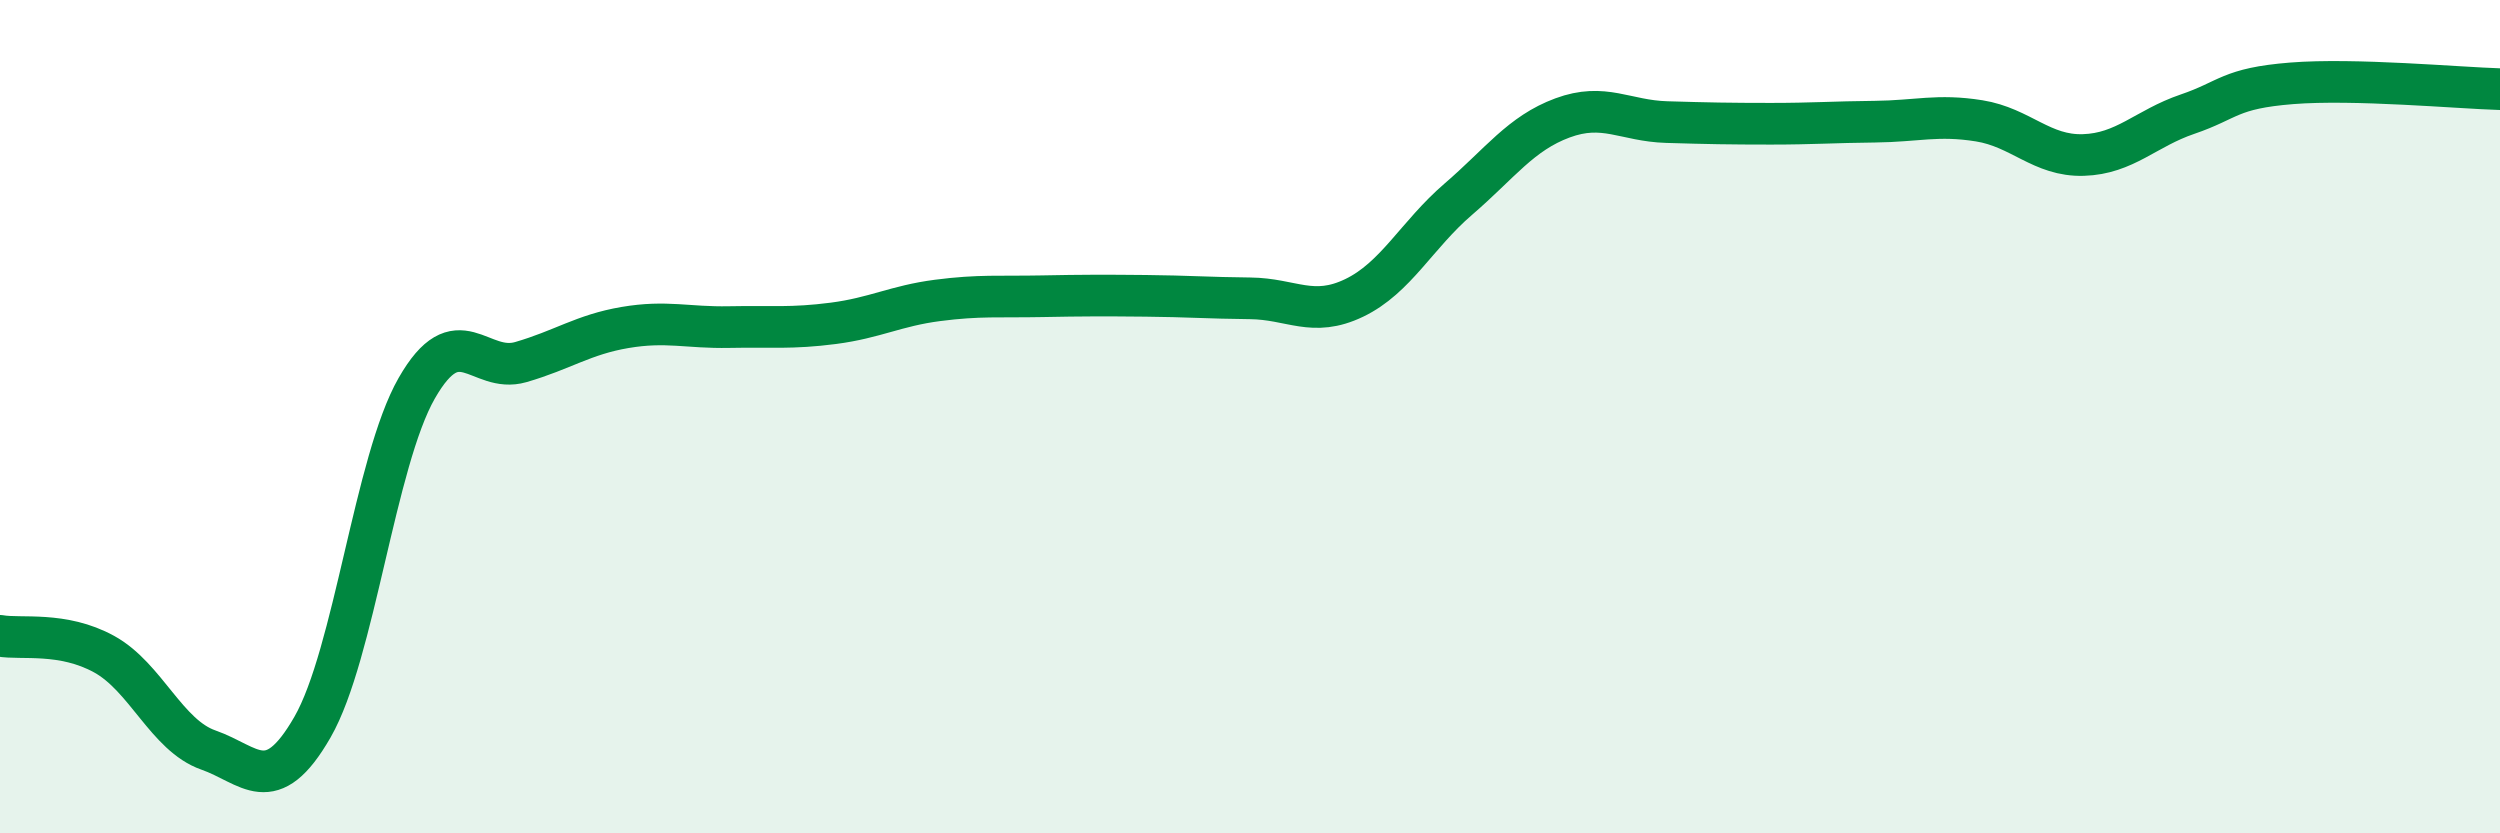 
    <svg width="60" height="20" viewBox="0 0 60 20" xmlns="http://www.w3.org/2000/svg">
      <path
        d="M 0,15.26 C 0.5,15.35 1.5,15.15 2.5,15.7 C 3.5,16.25 4,17.65 5,18 C 6,18.35 6.5,19.19 7.5,17.45 C 8.5,15.71 9,11.07 10,9.32 C 11,7.57 11.5,8.98 12.5,8.69 C 13.5,8.4 14,8.03 15,7.86 C 16,7.69 16.5,7.87 17.5,7.85 C 18.5,7.83 19,7.89 20,7.76 C 21,7.63 21.5,7.34 22.5,7.21 C 23.5,7.08 24,7.13 25,7.11 C 26,7.09 26.5,7.09 27.5,7.1 C 28.5,7.11 29,7.15 30,7.16 C 31,7.17 31.5,7.63 32.5,7.15 C 33.5,6.67 34,5.64 35,4.78 C 36,3.92 36.5,3.2 37.5,2.83 C 38.5,2.46 39,2.9 40,2.93 C 41,2.96 41.5,2.97 42.5,2.97 C 43.5,2.97 44,2.93 45,2.92 C 46,2.91 46.5,2.74 47.5,2.9 C 48.5,3.06 49,3.75 50,3.72 C 51,3.69 51.5,3.08 52.5,2.74 C 53.5,2.4 53.5,2.12 55,2 C 56.5,1.88 59,2.11 60,2.14L60 20L0 20Z"
        fill="#008740"
        opacity="0.1"
        stroke-linecap="round"
        stroke-linejoin="round"
      />
      <path
        d="M 0,15.26 C 0.5,15.35 1.5,15.15 2.5,15.7 C 3.5,16.25 4,17.65 5,18 C 6,18.35 6.5,19.19 7.5,17.45 C 8.5,15.71 9,11.07 10,9.32 C 11,7.57 11.5,8.98 12.5,8.69 C 13.5,8.4 14,8.03 15,7.86 C 16,7.69 16.5,7.87 17.5,7.85 C 18.5,7.83 19,7.89 20,7.76 C 21,7.63 21.5,7.34 22.5,7.21 C 23.5,7.08 24,7.13 25,7.11 C 26,7.09 26.5,7.09 27.5,7.1 C 28.5,7.11 29,7.15 30,7.16 C 31,7.17 31.5,7.63 32.5,7.15 C 33.5,6.67 34,5.64 35,4.78 C 36,3.92 36.5,3.2 37.5,2.83 C 38.5,2.46 39,2.9 40,2.93 C 41,2.96 41.5,2.97 42.5,2.97 C 43.5,2.97 44,2.93 45,2.92 C 46,2.91 46.5,2.74 47.5,2.9 C 48.5,3.06 49,3.75 50,3.72 C 51,3.69 51.5,3.08 52.5,2.74 C 53.5,2.4 53.5,2.12 55,2 C 56.5,1.88 59,2.11 60,2.14"
        stroke="#008740"
        stroke-width="1"
        fill="none"
        stroke-linecap="round"
        stroke-linejoin="round"
      />
    </svg>
  